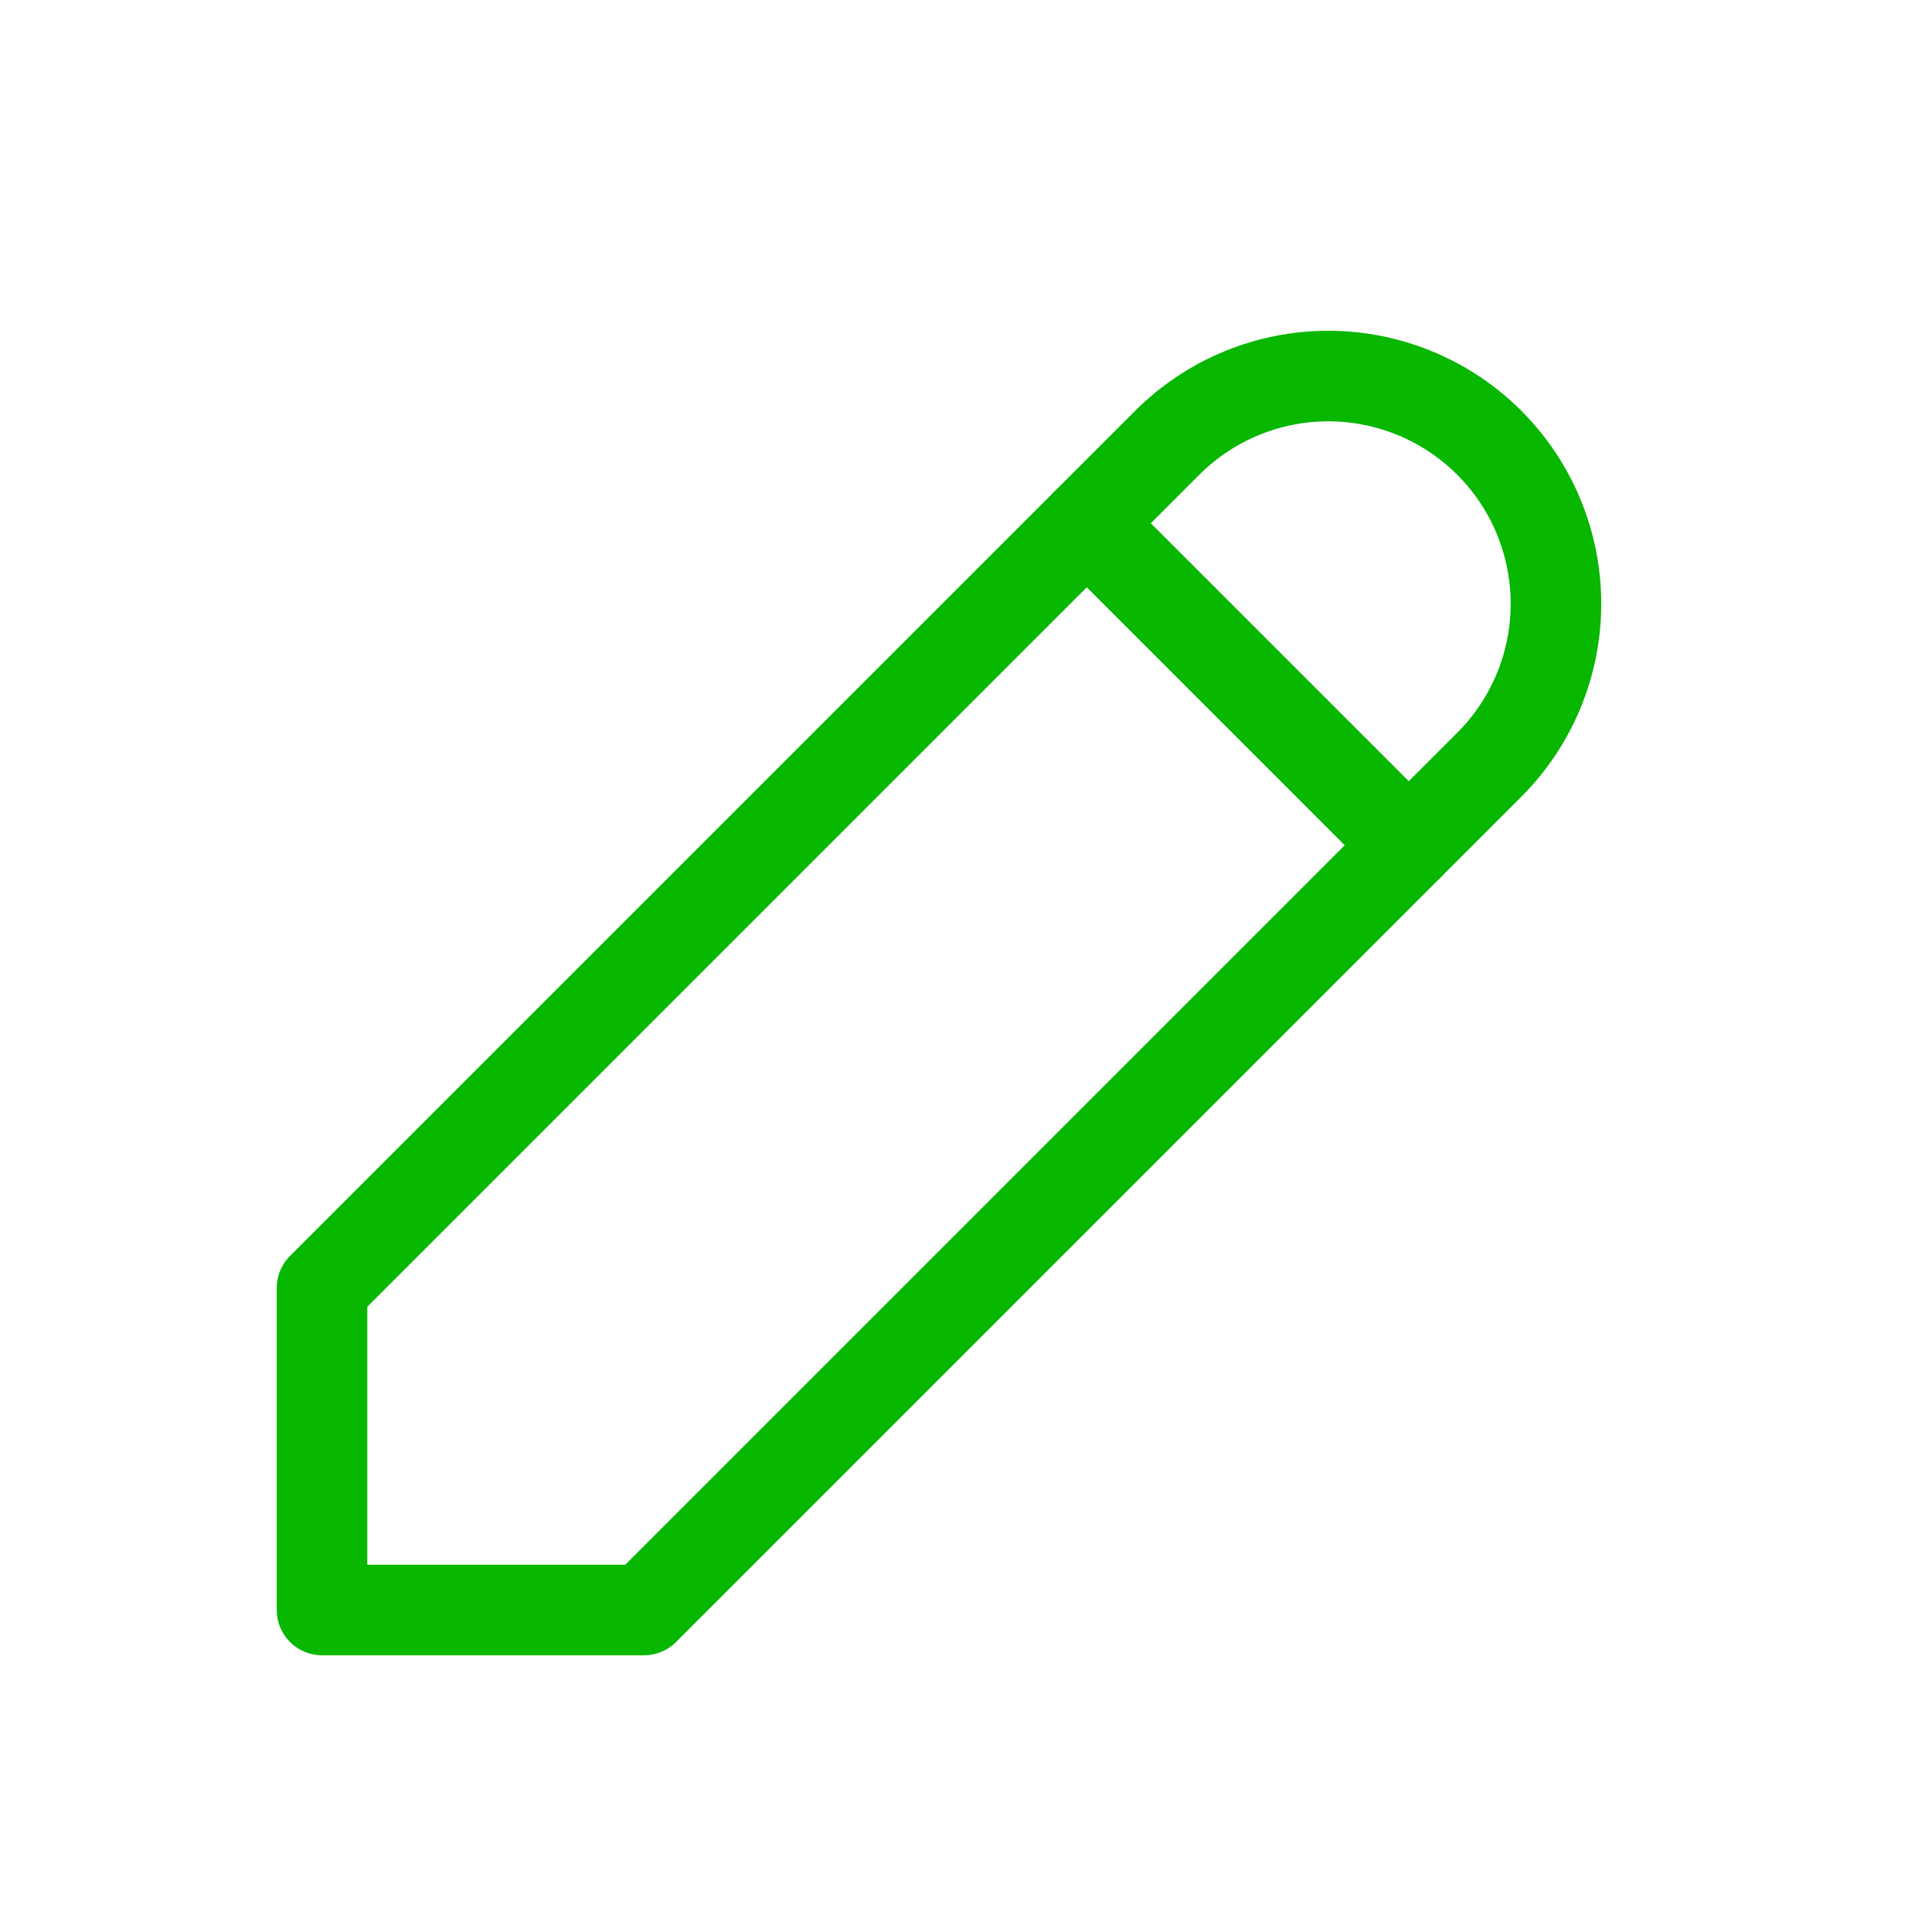 <svg width="64" height="64" viewBox="0 0 64 64" fill="none" xmlns="http://www.w3.org/2000/svg">
<g clip-path="url(#clip0_21270_12806)">
<path d="M10.667 53.333H21.334L49.334 25.333C50.034 24.633 50.59 23.802 50.969 22.886C51.348 21.971 51.543 20.991 51.543 20C51.543 19.009 51.348 18.029 50.969 17.114C50.59 16.198 50.034 15.367 49.334 14.667C48.633 13.966 47.802 13.411 46.887 13.032C45.972 12.653 44.991 12.457 44 12.457C43.01 12.457 42.029 12.653 41.114 13.032C40.199 13.411 39.367 13.966 38.667 14.667L10.667 42.667V53.333Z" stroke="#07B700" stroke-width="3" stroke-linecap="round" stroke-linejoin="round"/>
<path d="M36 17.333L46.667 28" stroke="#07B700" stroke-width="3" stroke-linecap="round" stroke-linejoin="round"/>
</g>
<defs>
<clipPath id="clip0_21270_12806">
<rect width="64" height="64" fill="white"/>
</clipPath>
</defs>
</svg>
